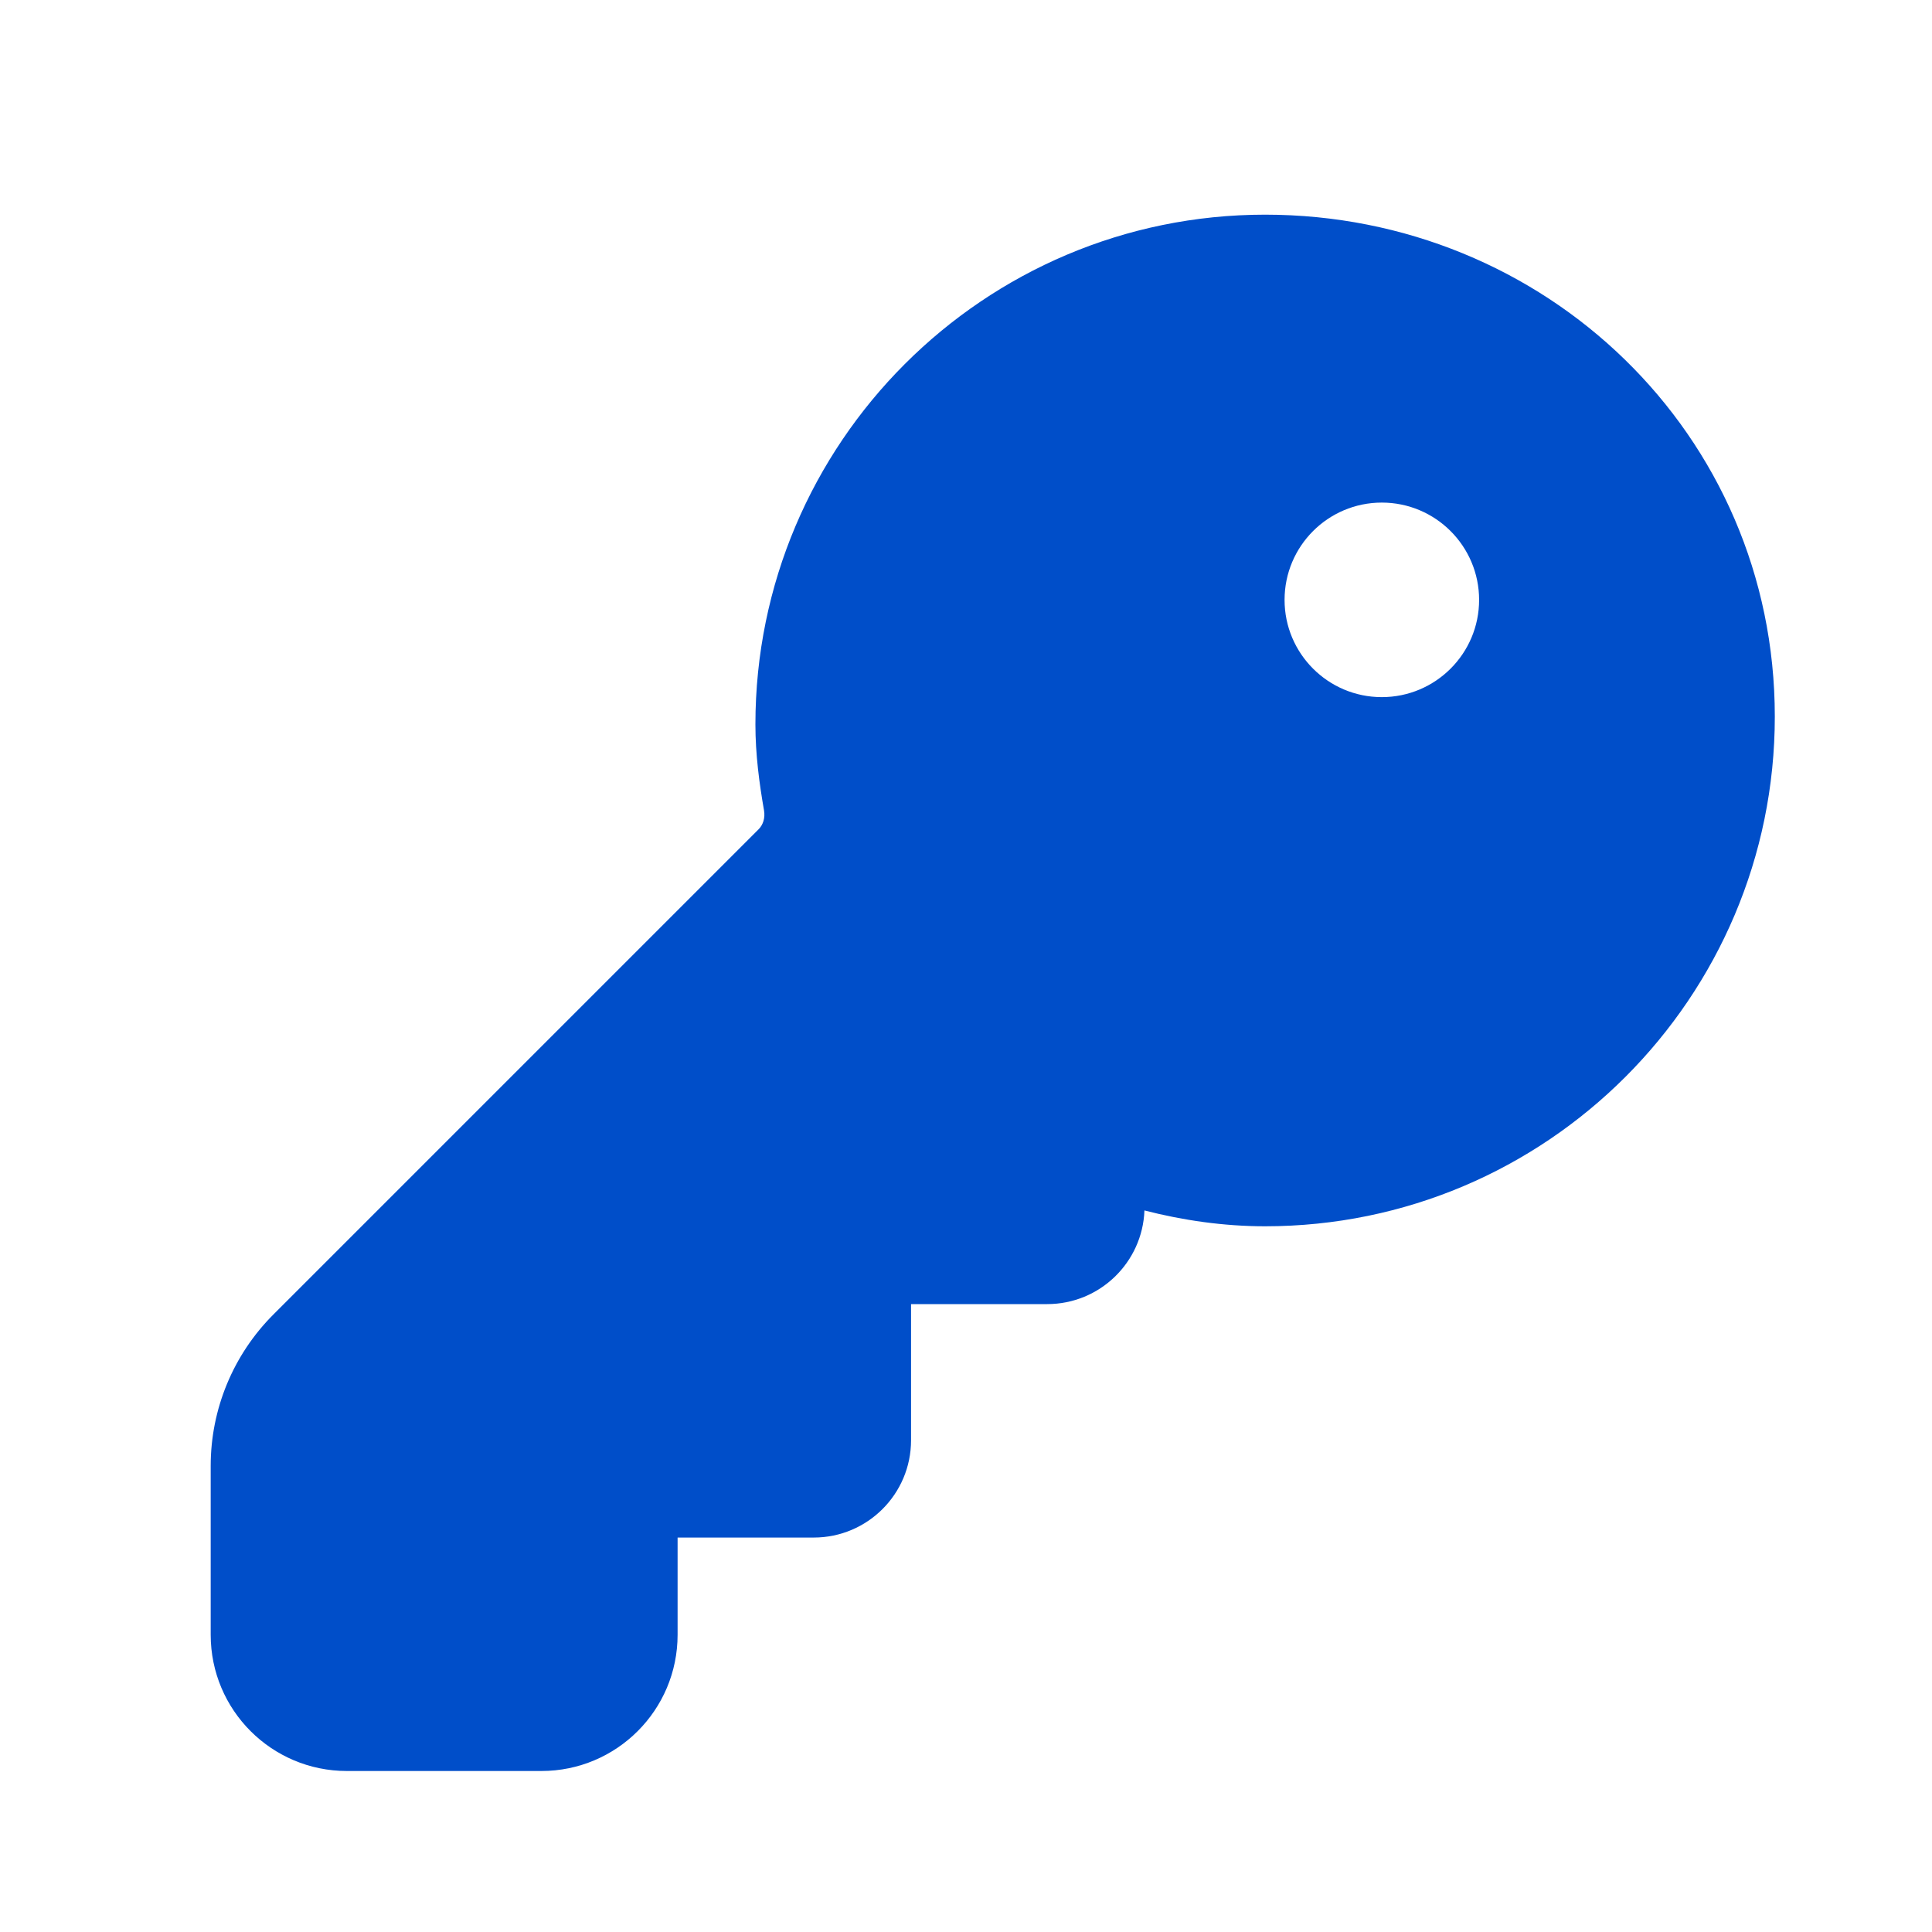<?xml version="1.0" encoding="UTF-8"?>
<svg xmlns="http://www.w3.org/2000/svg" width="36" height="36" viewBox="0 0 36 36" fill="none">
  <path d="M14.076 13.498C14.076 8.257 18.333 4 23.573 4C28.789 4 33.071 8.087 33.071 13.352C33.071 18.593 28.814 22.85 23.573 22.85C22.804 22.85 22.045 22.74 21.325 22.555C21.289 23.524 20.492 24.3 19.513 24.3H16.976V26.837C16.976 27.838 16.164 28.65 15.163 28.65H12.626V30.462C12.626 31.864 11.49 33 10.088 33H6.463C5.062 33 3.926 31.864 3.926 30.462V27.314C3.926 26.256 4.346 25.242 5.094 24.494L14.136 15.452C14.215 15.373 14.262 15.245 14.236 15.098C14.149 14.6 14.076 14.059 14.076 13.498ZM27.561 11.178C27.561 10.177 26.749 9.365 25.748 9.365C24.747 9.365 23.936 10.177 23.936 11.178C23.936 12.178 24.747 12.99 25.748 12.99C26.749 12.99 27.561 12.178 27.561 11.178Z" fill="#004EC9"></path>
</svg>
